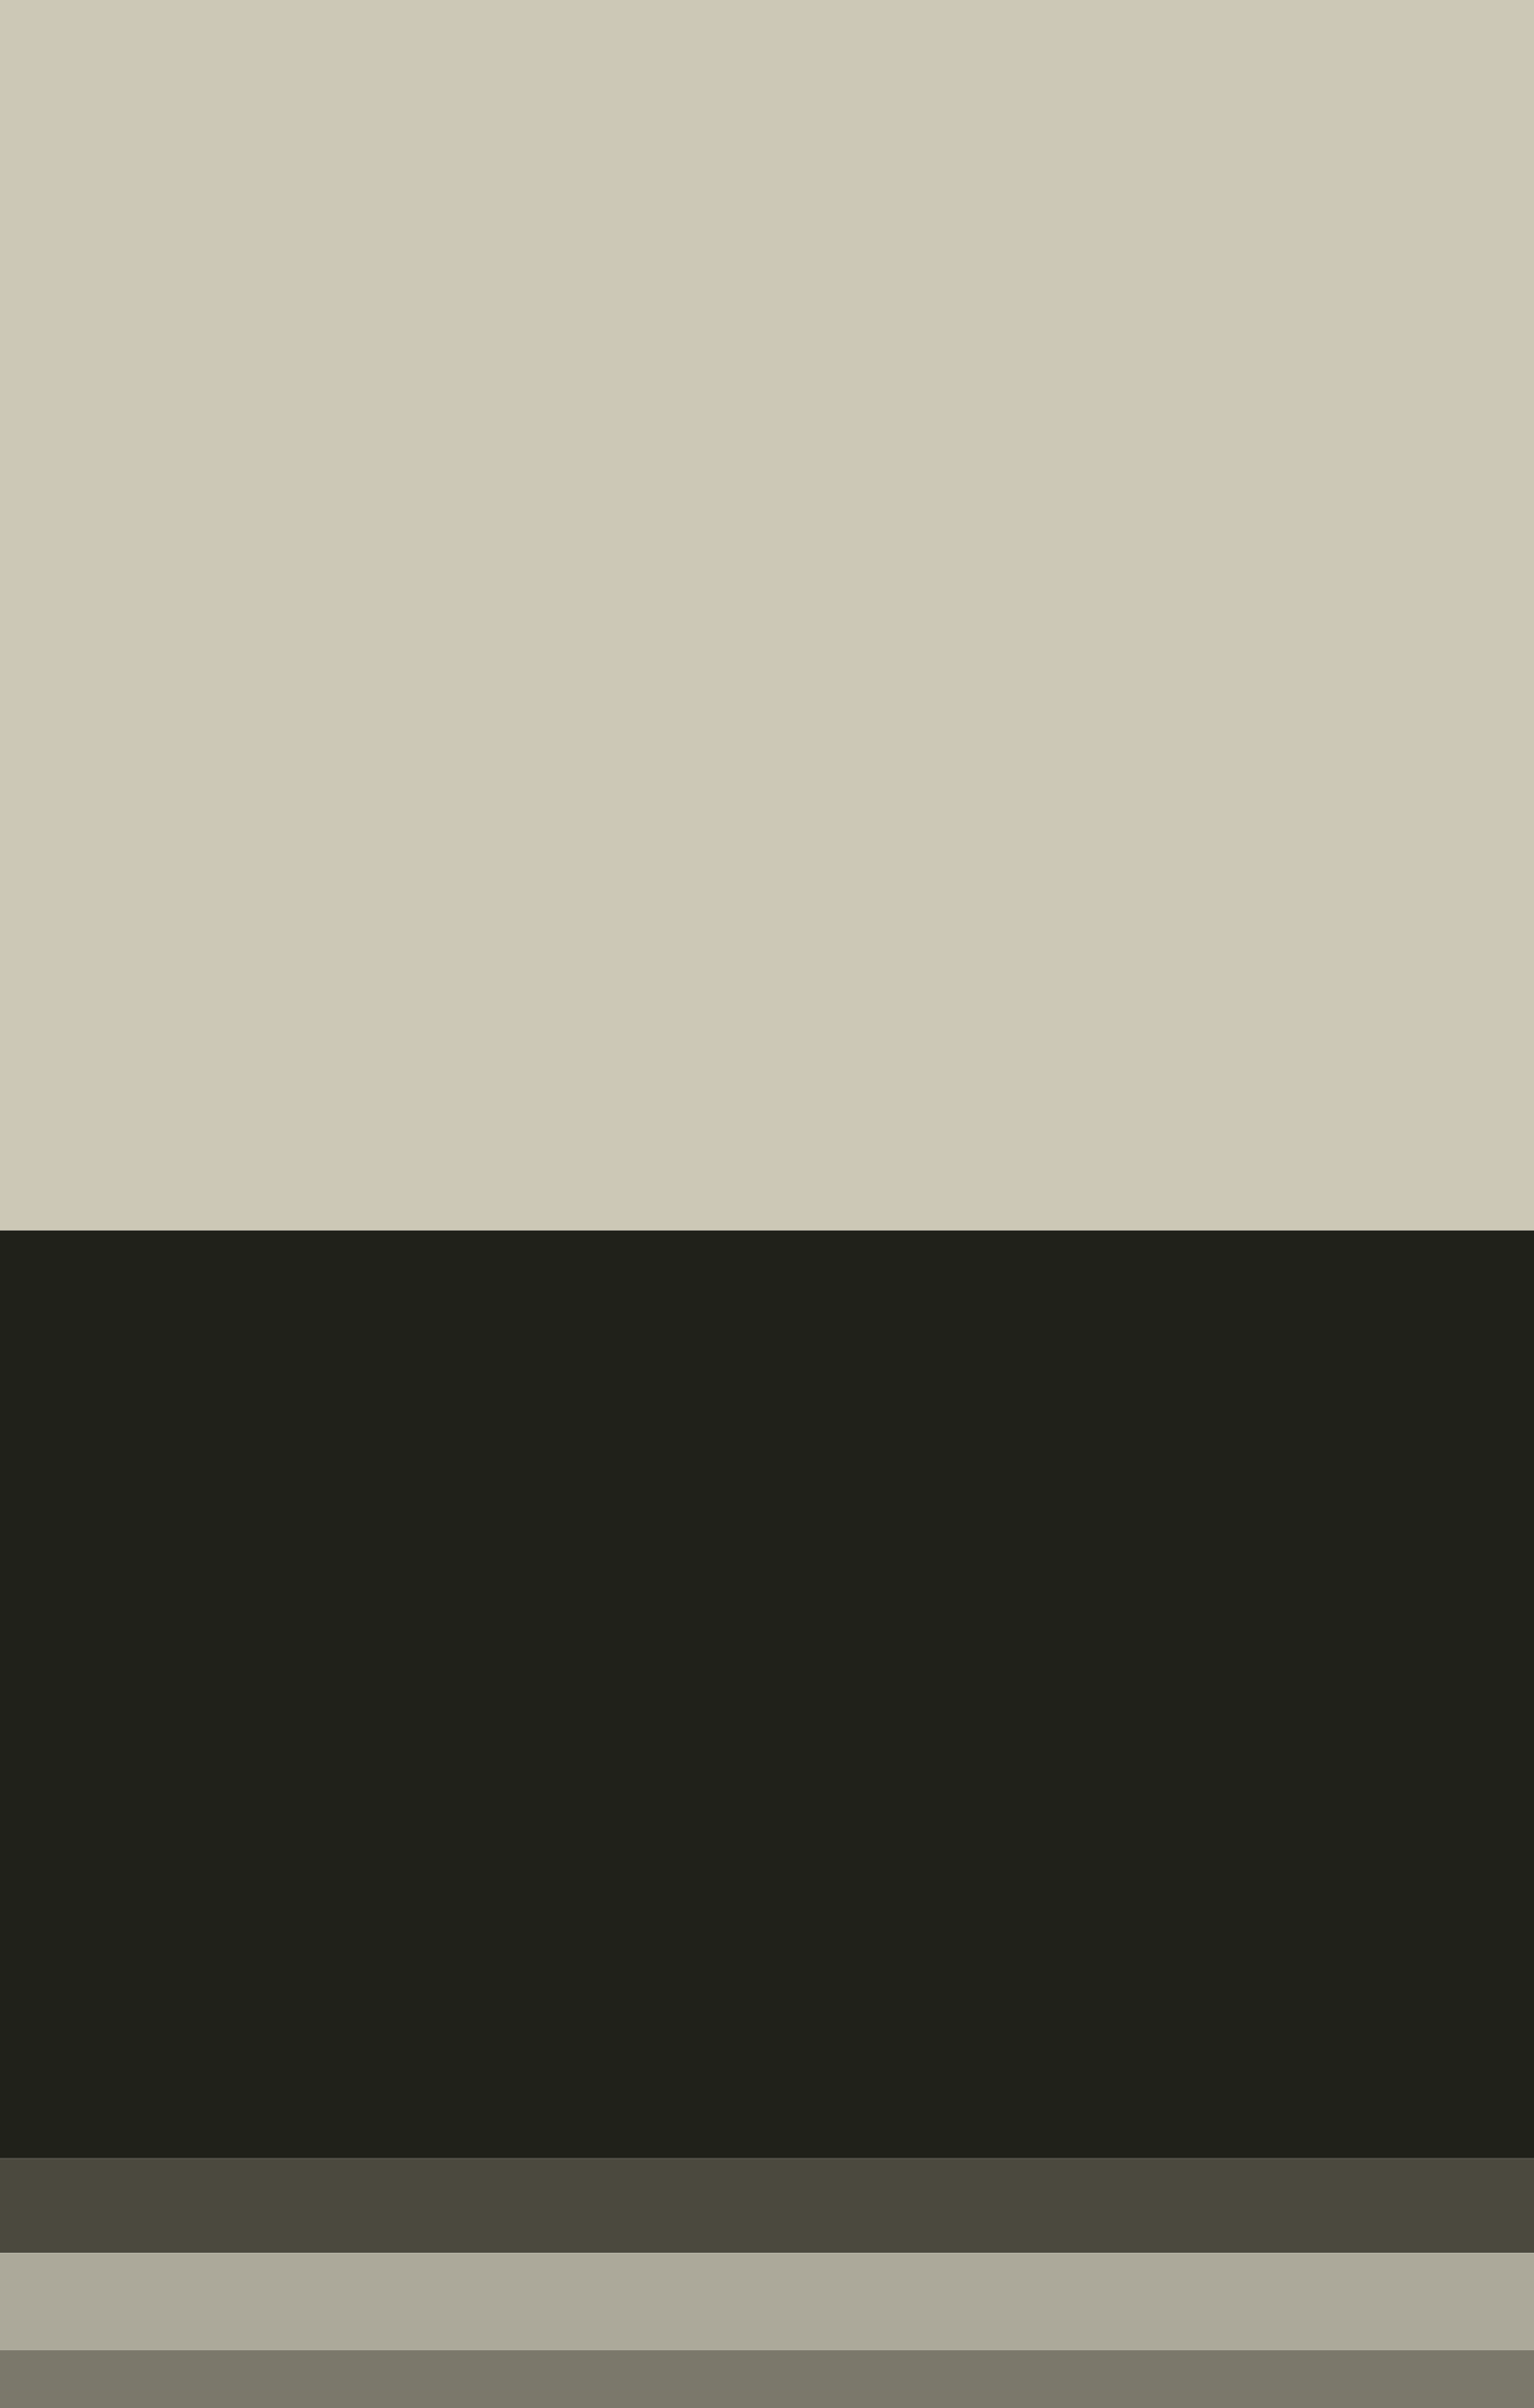 <svg height="204" viewBox="0 0 130 204" width="130" xmlns="http://www.w3.org/2000/svg"><path d="m0 0h130v104.239h-130z" fill="#ccc8b6"/><path d="m0 104.239h130v78.617h-130z" fill="#20211a"/><path d="m0 182.856h130v7.996h-130z" fill="#4b493e"/><path d="m0 190.852h130v8.253h-130z" fill="#aca99a"/><path d="m0 199.105h130v4.895h-130z" fill="#7b786b"/></svg>
